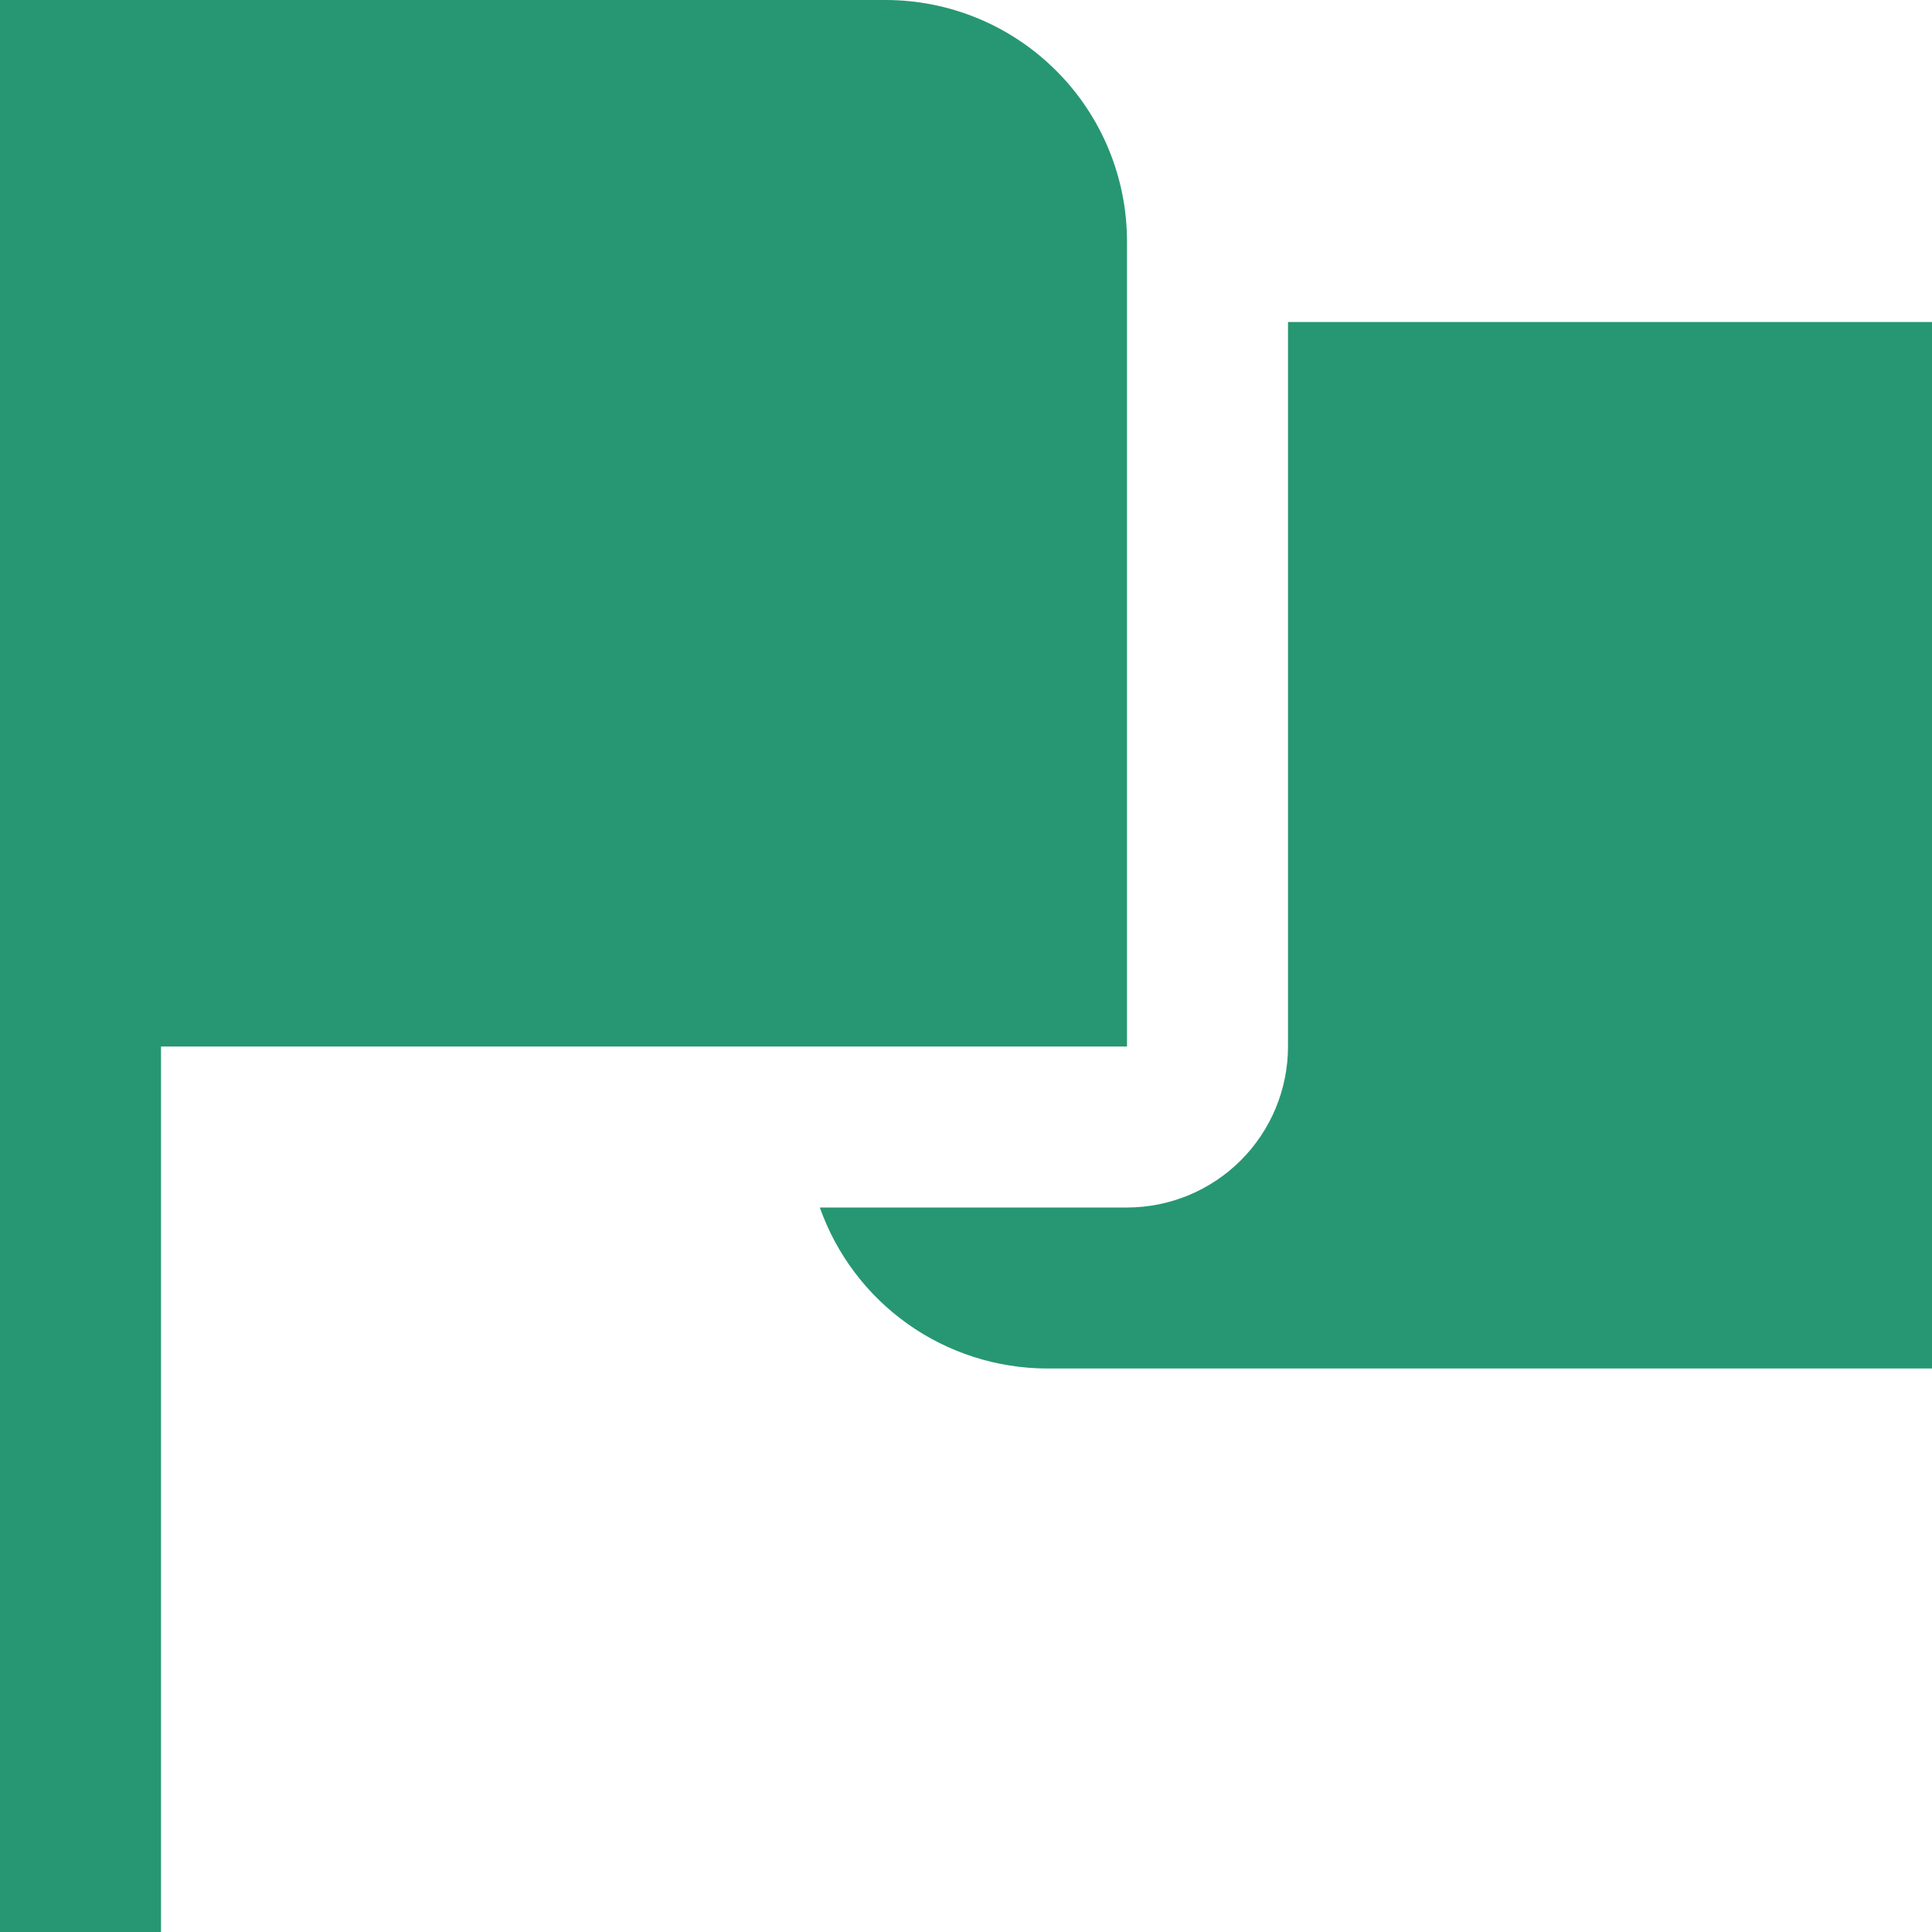 <?xml version="1.0" encoding="UTF-8"?> <svg xmlns="http://www.w3.org/2000/svg" width="24" height="24" viewBox="0 0 24 24" fill="none"><g clip-path="url(#clip0_666_517)"><path d="M24 4V17H13C12.382 16.997 11.779 16.804 11.275 16.446C10.771 16.088 10.39 15.583 10.184 15H14C14.53 15 15.039 14.789 15.414 14.414C15.789 14.039 16 13.53 16 13V4H24ZM2 13H14V3C14 2.204 13.684 1.441 13.121 0.879C12.559 0.316 11.796 0 11 0L0 0V24H2V13Z" fill="#269772"></path></g><defs><clipPath id="clip0_666_517"><rect width="24" height="24" fill="white"></rect></clipPath></defs></svg> 
